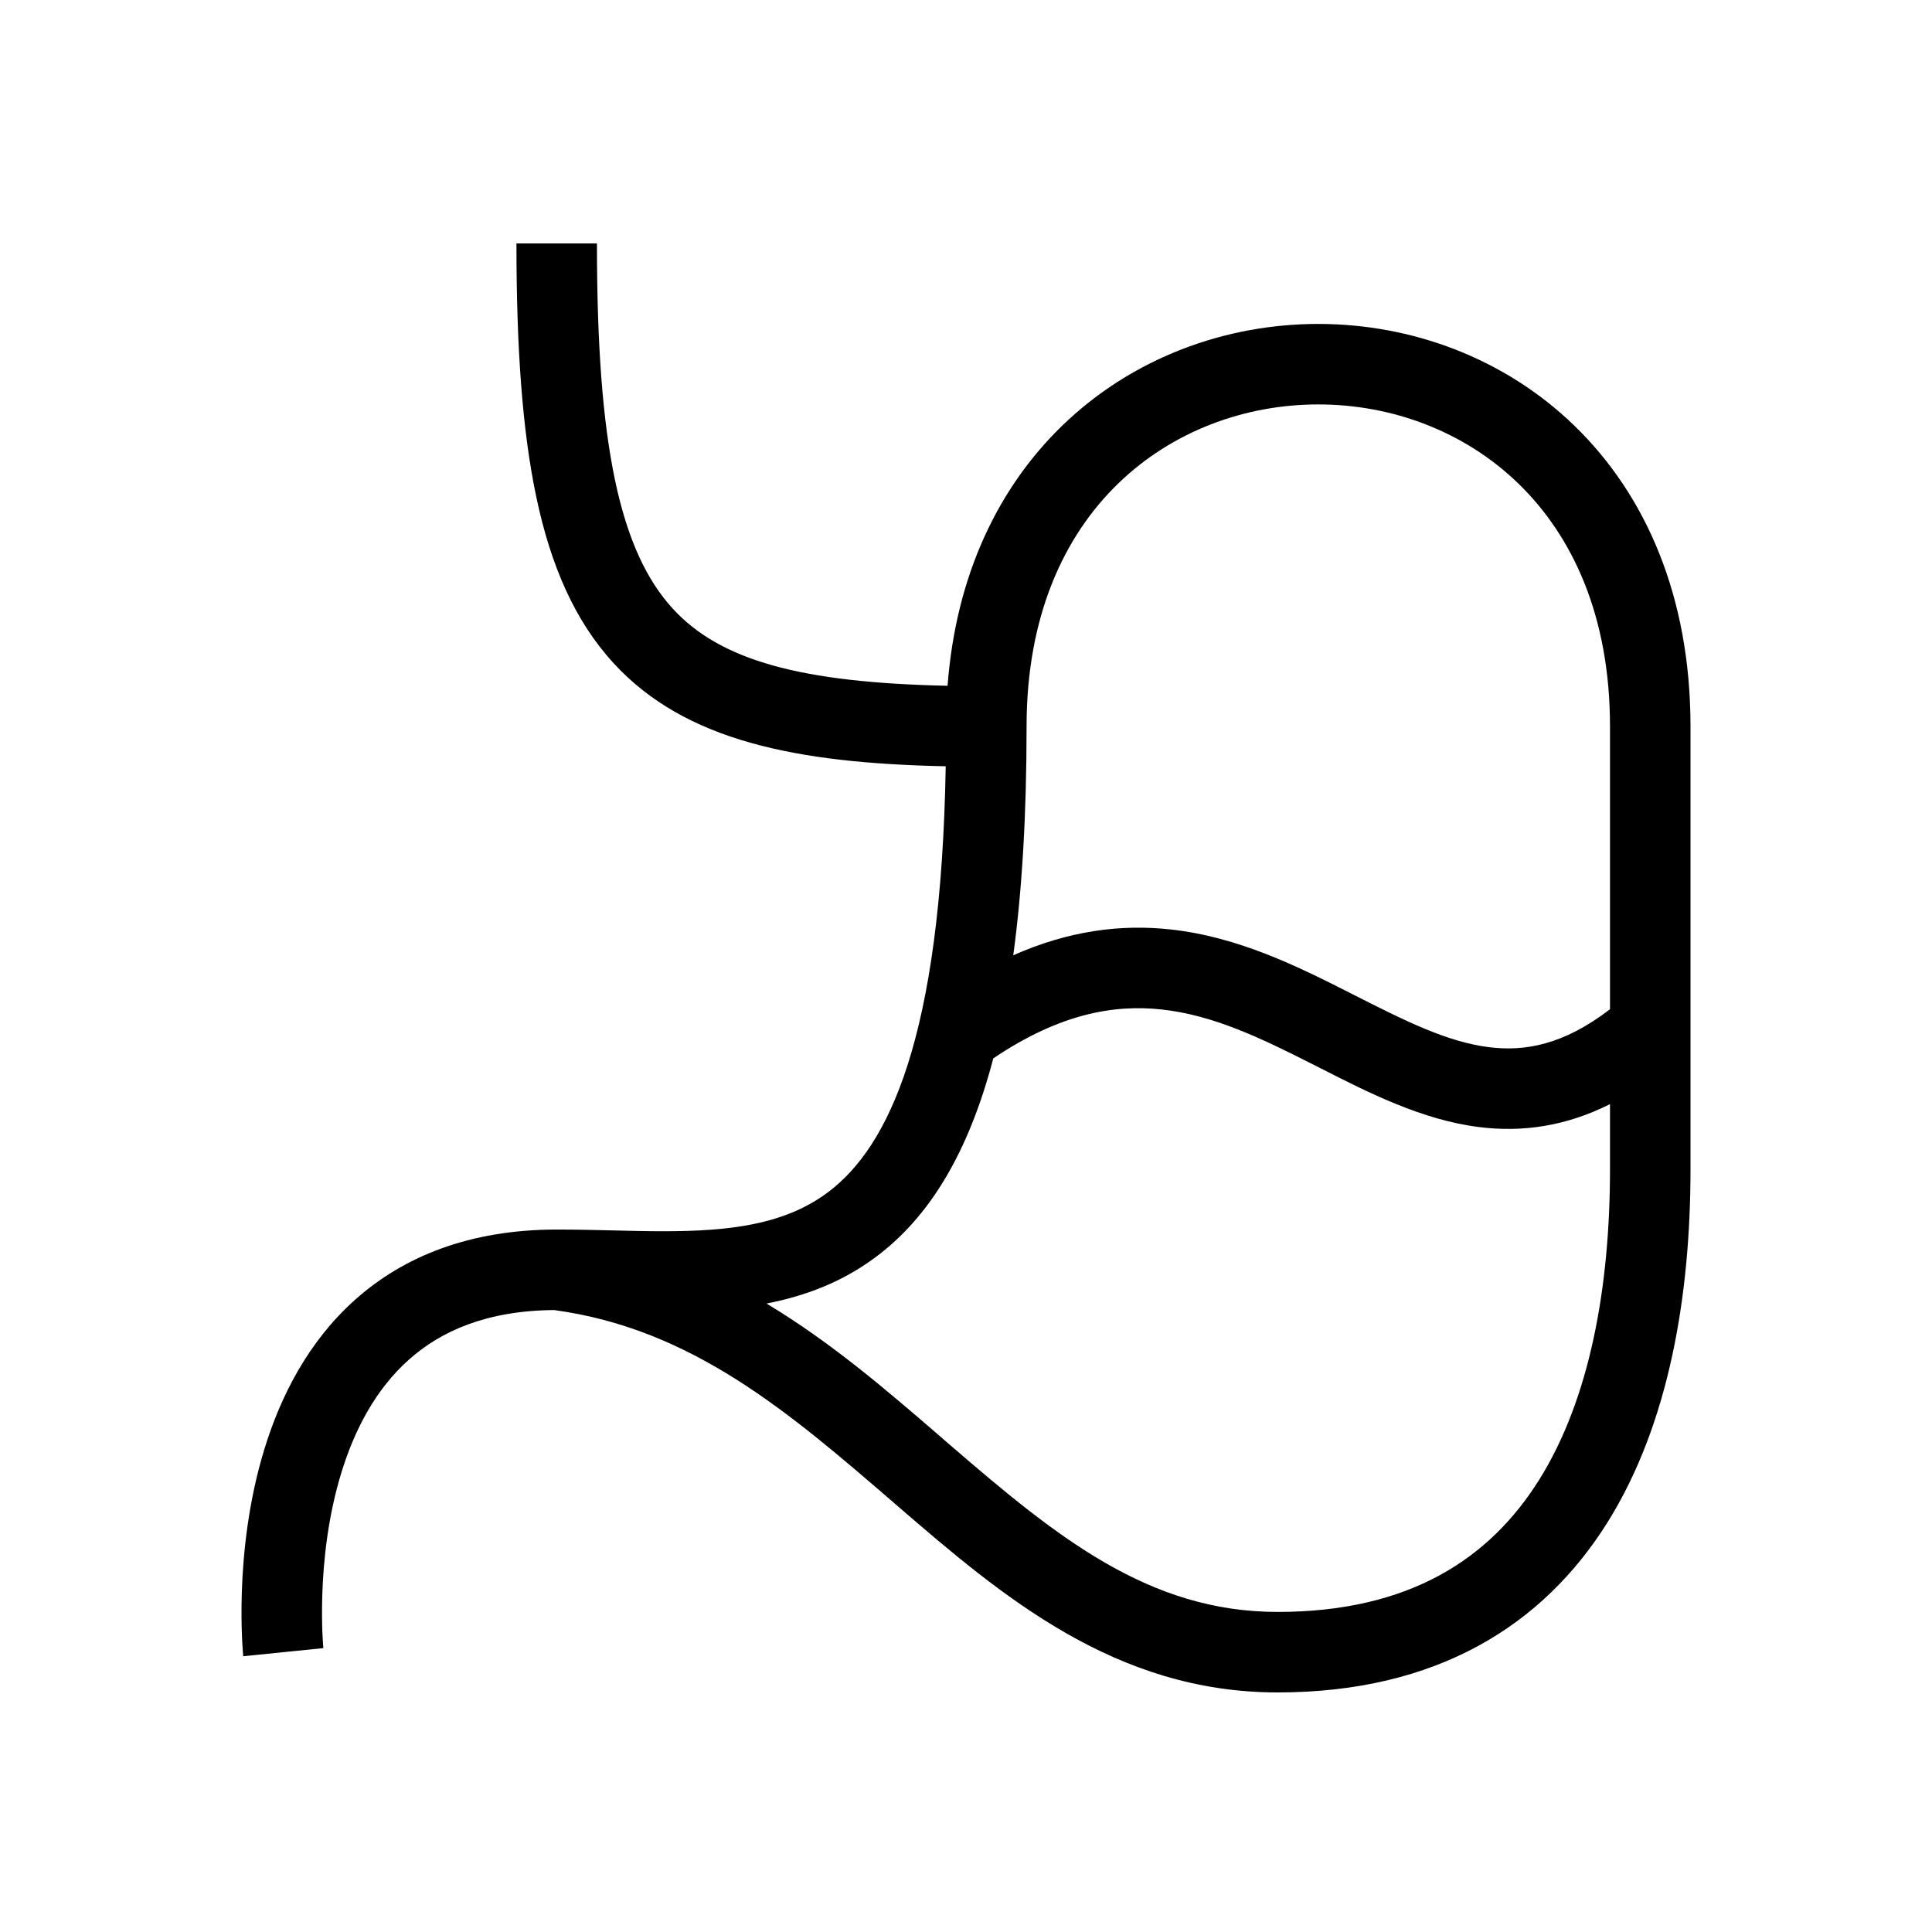 <?xml version="1.0" encoding="UTF-8"?>
<svg xmlns="http://www.w3.org/2000/svg" width="48" height="48" viewBox="0 0 48 48" fill="none">
  <path fill-rule="evenodd" clip-rule="evenodd" d="M16.715 15.122C17.895 16.408 19.889 16.96 23.542 17.038C23.75 14.279 24.813 12.106 26.386 10.58C28.134 8.884 30.452 8.048 32.752 8.048C35.052 8.048 37.371 8.884 39.119 10.58C40.879 12.287 42 14.806 42 18.048V29.048C42 32.13 41.487 35.349 39.934 37.829C38.335 40.38 35.695 42.048 31.743 42.048C27.702 42.048 24.889 39.65 22.316 37.43L22.204 37.333C19.613 35.097 17.199 33.014 13.767 32.548C12.084 32.561 10.951 33.075 10.16 33.779C9.339 34.509 8.81 35.513 8.48 36.591C8.15 37.667 8.036 38.76 8.008 39.597C7.994 40.013 8.001 40.358 8.011 40.596C8.017 40.715 8.023 40.806 8.027 40.867C8.029 40.897 8.031 40.919 8.032 40.932L8.034 40.946L8.034 40.947C8.034 40.947 8.034 40.946 7.039 41.048C6.044 41.15 6.044 41.149 6.044 41.149L6.044 41.147L6.043 41.145L6.043 41.136L6.04 41.109C6.038 41.087 6.036 41.055 6.033 41.016C6.027 40.937 6.019 40.824 6.013 40.683C6.001 40.402 5.993 40.005 6.009 39.529C6.041 38.586 6.17 37.304 6.568 36.005C6.965 34.708 7.649 33.336 8.83 32.285C10.03 31.217 11.668 30.548 13.831 30.548C14.334 30.548 14.808 30.559 15.263 30.57C16.109 30.591 16.891 30.609 17.675 30.551C18.83 30.464 19.782 30.212 20.569 29.623C22.076 28.494 23.381 25.799 23.496 19.038C19.777 18.961 17.016 18.408 15.242 16.474C14.278 15.423 13.683 14.049 13.324 12.348C12.967 10.654 12.831 8.573 12.831 6.048H14.831C14.831 8.523 14.966 10.442 15.281 11.935C15.595 13.422 16.074 14.422 16.715 15.122ZM23.371 35.698C22.062 34.568 20.663 33.358 19.044 32.386C19.988 32.203 20.92 31.86 21.769 31.223C23.069 30.248 24.049 28.689 24.678 26.295C26.325 25.184 27.679 24.95 28.867 25.081C30.139 25.22 31.314 25.783 32.61 26.44L32.826 26.549C34.003 27.148 35.331 27.824 36.742 28.001C37.814 28.136 38.895 27.986 40 27.432V29.048C40 31.966 39.504 34.747 38.239 36.767C37.018 38.715 35.03 40.048 31.743 40.048C28.546 40.048 26.265 38.196 23.622 35.916L23.371 35.698ZM40 25.074V18.048C40 15.29 39.059 13.309 37.726 12.016C36.382 10.711 34.576 10.048 32.752 10.048C30.928 10.048 29.123 10.711 27.778 12.016C26.445 13.309 25.505 15.29 25.505 18.048C25.505 20.242 25.393 22.124 25.174 23.734C26.556 23.12 27.852 22.957 29.086 23.092C30.768 23.277 32.248 24.014 33.515 24.656L33.605 24.702C34.896 25.356 35.937 25.884 36.992 26.017C37.883 26.129 38.846 25.961 40 25.074Z" fill="currentColor"></path>
</svg>
